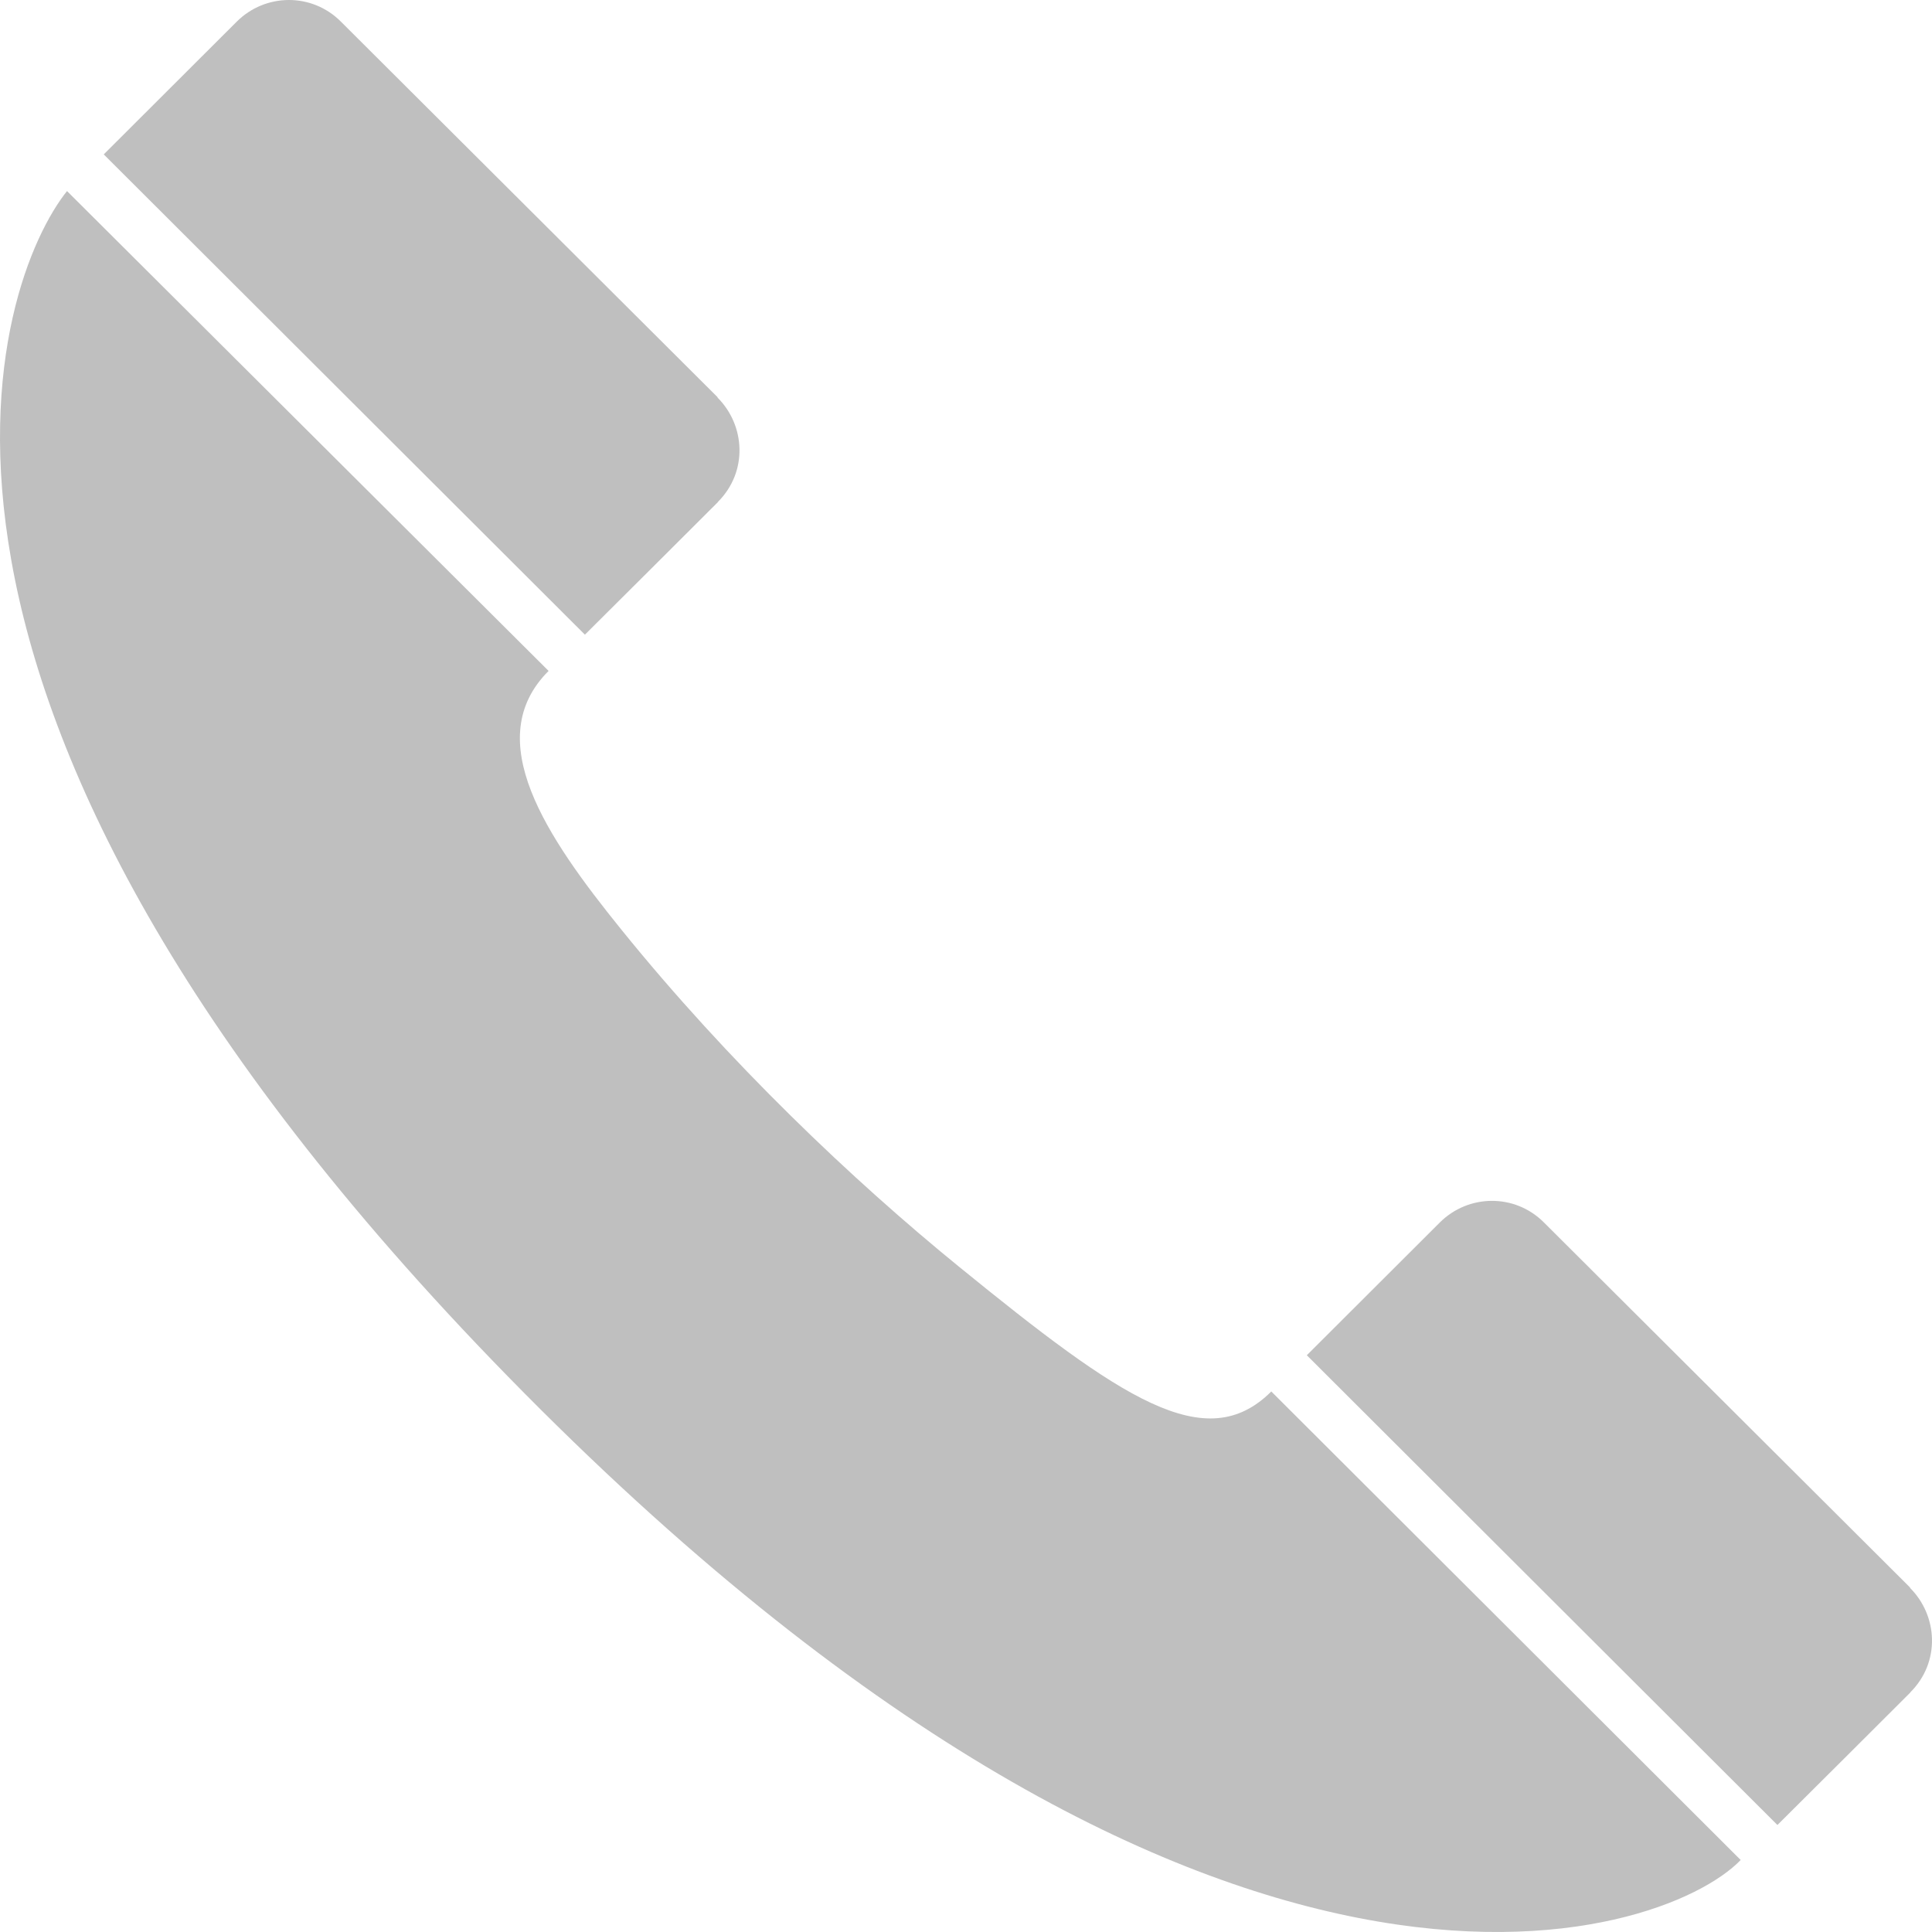 <svg xmlns="http://www.w3.org/2000/svg" height="389" width="389" viewBox="0 0 389 389" version="1.1">
  <path d="M 13.492,38.471 C -0.585,56.062 -31.879,139.889 102.274,277.153 243.592,421.748 334.783,390.818 350.479,374.503 l -94.509,-94.337 c -13.188,13.164 -30.201,1.479 -62.842,-25.088 -21.598,-17.578 -46.448,-41.222 -67.994,-67.87 -15.118,-18.699 -28.489,-38.335 -14.678,-52.121 L 13.492,38.471 z" style="fill:#BFBFBF" />
  <path d="m 384.646,340.73 c 6.109,-6.098 5.513,-15.439 -0.064,-21.007 l -7.1e-4,-0.087 c 0,0 -73.704,-73.483 -73.748,-73.527 -5.843,-5.833 -15.185,-5.704 -20.94,0.04 l -26.773,26.724 94.754,94.581 c 0,0 26.748,-26.617 26.748,-26.661 l 0.025,-0.063 z" style="fill:#BFBFBF" />
  <path d="m 144.541,101.063 c 6.109,-6.098 5.513,-15.439 -0.064,-21.007 l -7.1e-4,-0.087 c 0,0 -75.829,-75.604 -75.873,-75.648 C 62.76,-1.511 53.418,-1.383 47.663,4.362 L 20.89,31.086 117.769,127.787 c 0,0 26.748,-26.617 26.748,-26.661 l 0.025,-0.063 z" style="fill:#BFBFBF" />
</svg>